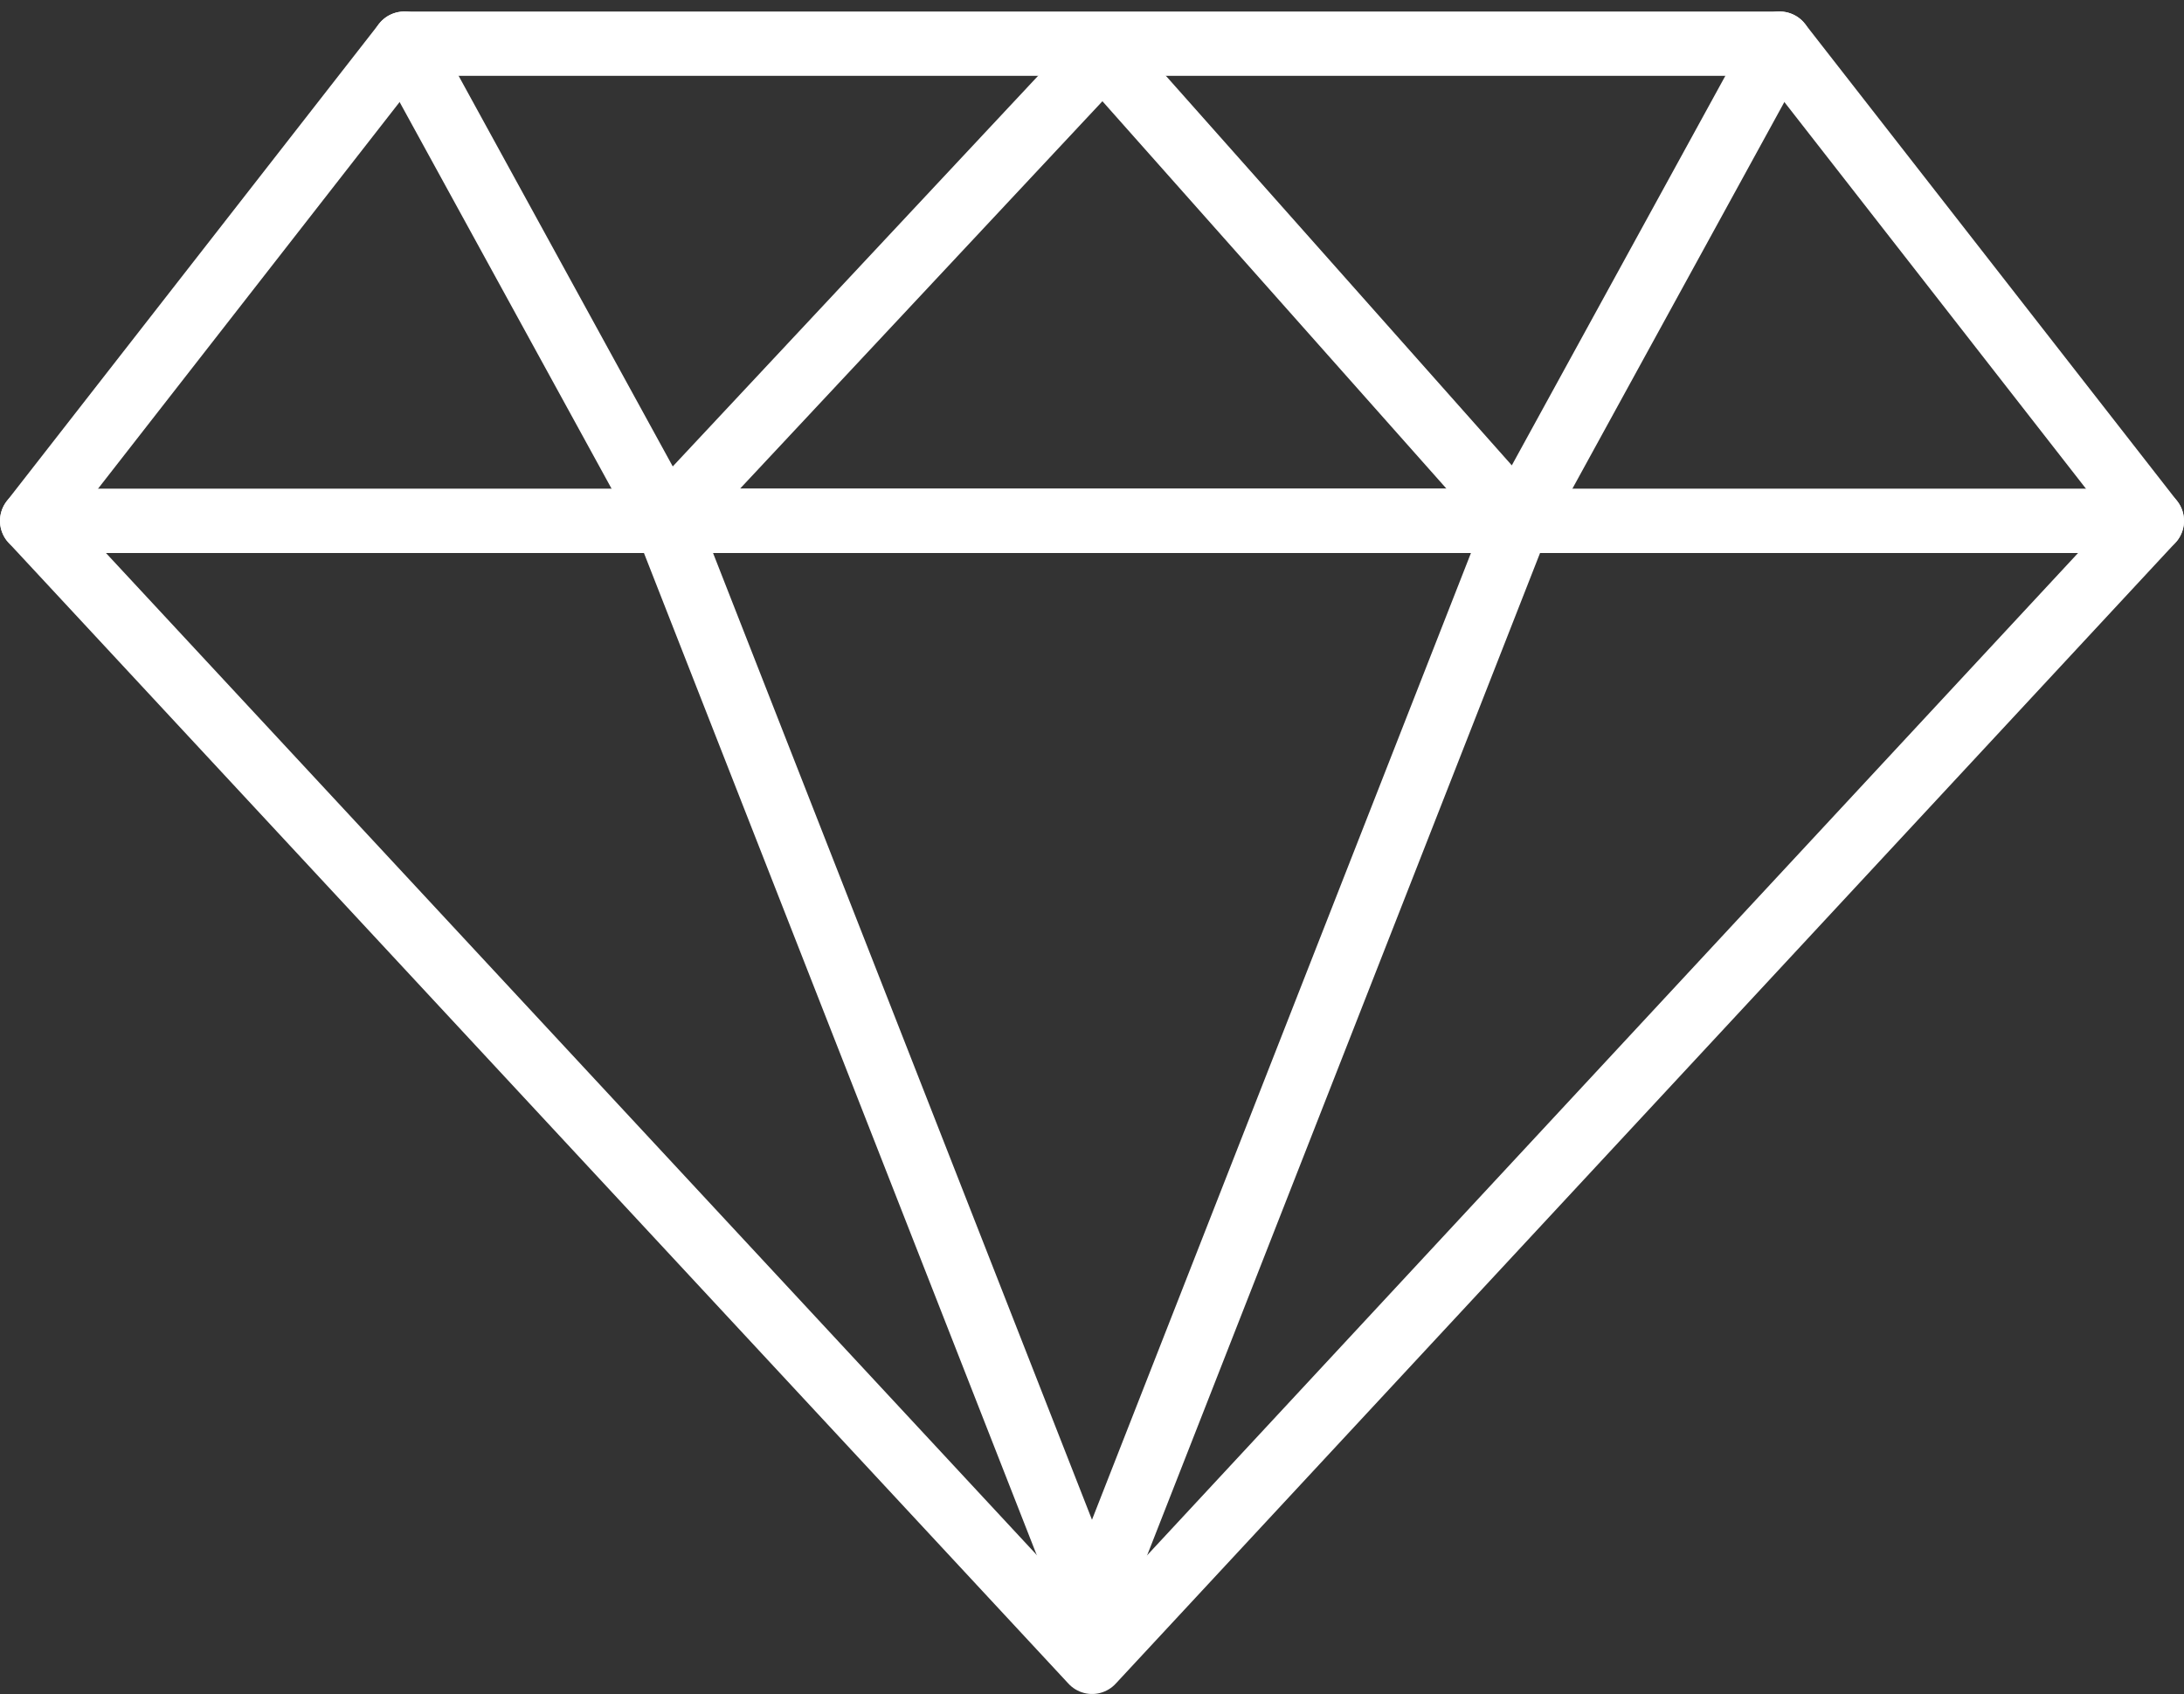 <svg xmlns="http://www.w3.org/2000/svg" width="67.895" height="52.659" viewBox="0 0 67.895 52.659">
  <rect x="0" y="0" width="67.895" height="52.659" fill="#333333" stroke="none"/>
  <g id="Gruppe_885" data-name="Gruppe 885" transform="translate(-296.25 -3023.642)">
    <path id="Pfad_492" data-name="Pfad 492" d="M66.575,25.127H23.819L12.25,39.96,45.2,75.428,78.145,39.96Z" transform="translate(285 2999.873)" fill="none" stroke="#fff" stroke-linecap="round" stroke-linejoin="round" stroke-miterlimit="10" stroke-width="2"/>
    <line id="Linie_179" data-name="Linie 179" x2="65.895" transform="translate(297.25 3039.833)" fill="none" stroke="#fff" stroke-linecap="round" stroke-linejoin="round" stroke-miterlimit="10" stroke-width="2"/>
    <path id="Pfad_493" data-name="Pfad 493" d="M23.75,25.127,31.882,39.96,45.128,73.752" transform="translate(285.069 2999.873)" fill="none" stroke="#fff" stroke-linecap="round" stroke-linejoin="round" stroke-miterlimit="10" stroke-width="2"/>
    <path id="Pfad_494" data-name="Pfad 494" d="M45.079,73.748,58.326,39.956H31.833L45.079,25.795" transform="translate(285.118 2999.877)" fill="none" stroke="#fff" stroke-linecap="round" stroke-linejoin="round" stroke-miterlimit="10" stroke-width="2"/>
    <path id="Pfad_495" data-name="Pfad 495" d="M45.667,25.8,58.242,39.96l8.132-14.833" transform="translate(285.201 2999.873)" fill="none" stroke="#fff" stroke-linecap="round" stroke-linejoin="round" stroke-miterlimit="10" stroke-width="2"/>
  </g>
</svg>
